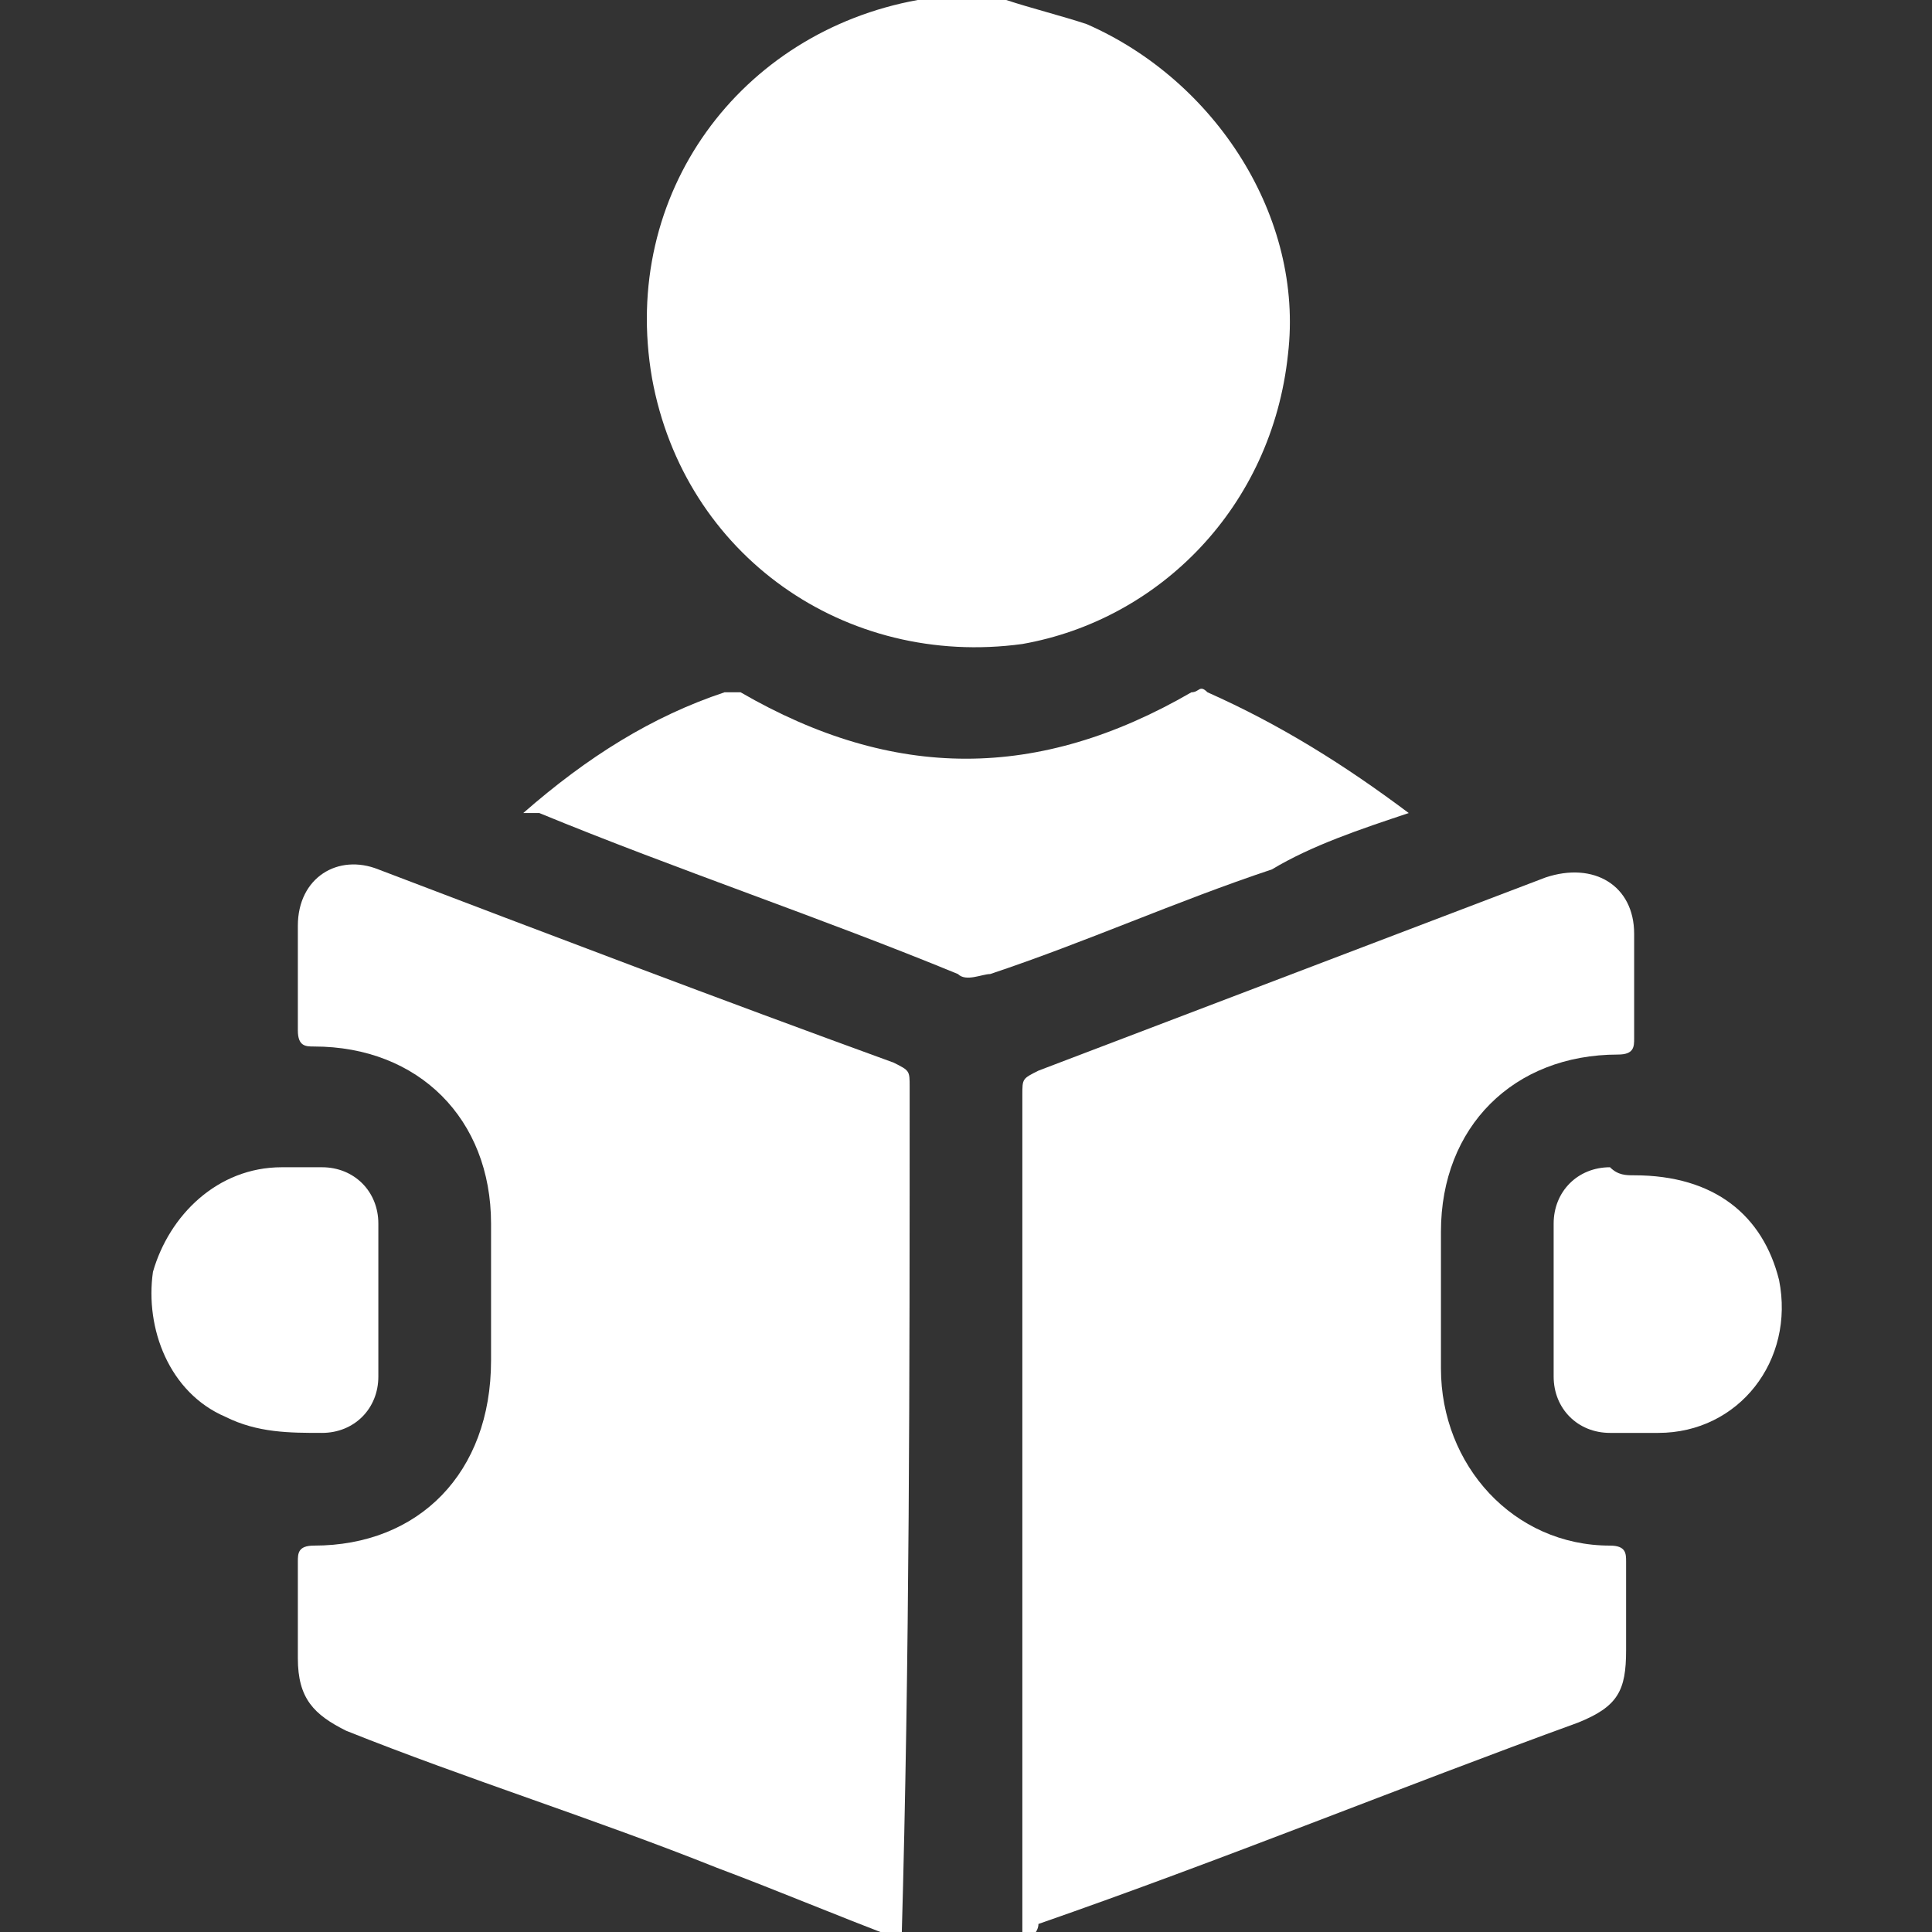 <?xml version="1.0" encoding="utf-8"?>
<!-- Generator: Adobe Illustrator 24.2.1, SVG Export Plug-In . SVG Version: 6.00 Build 0)  -->
<svg version="1.1" id="Calque_1" xmlns="http://www.w3.org/2000/svg" xmlns:xlink="http://www.w3.org/1999/xlink" x="0px" y="0px"
	 viewBox="0 0 24 24" style="enable-background:new 0 0 24 24;" xml:space="preserve">
<rect x="0" y="0" width="24" height="24" fill="#333333" stroke="none"/>
<style type="text/css">
	.st0{fill:#FFFFFF;}
</style>
<g>
	<path class="st0" d="M11.2,24.1c-0.8-0.3-1.5-0.6-2.3-0.9c-1.5-0.6-3.1-1.1-4.6-1.7c-0.4-0.2-0.6-0.4-0.6-0.9c0-0.4,0-0.8,0-1.2
		c0-0.1,0-0.2,0.2-0.2c1.3,0,2.2-0.9,2.2-2.3c0-0.6,0-1.1,0-1.7c0-1.3-0.9-2.2-2.2-2.2c-0.1,0-0.2,0-0.2-0.2c0-0.4,0-0.9,0-1.3
		c0-0.6,0.5-0.9,1-0.7c2.1,0.8,4.2,1.6,6.4,2.4c0.2,0.1,0.2,0.1,0.2,0.3C11.3,17.1,11.3,20.6,11.2,24.1
		C11.3,24.1,11.3,24.1,11.2,24.1z"/>
	<path class="st0" d="M12.7,24.1c0-3.5,0-7,0-10.5c0-0.2,0-0.2,0.2-0.3c2.1-0.8,4.2-1.6,6.3-2.4c0.6-0.2,1.1,0.1,1.1,0.7
		c0,0.4,0,0.8,0,1.3c0,0.1,0,0.2-0.2,0.2c-1.3,0-2.2,0.9-2.2,2.2c0,0.6,0,1.1,0,1.7c0,1.2,0.9,2.2,2.1,2.2c0.2,0,0.2,0.1,0.2,0.2
		c0,0.4,0,0.7,0,1.1c0,0.5-0.1,0.7-0.6,0.9c-2.2,0.8-4.4,1.7-6.7,2.5C12.9,24,12.8,24.1,12.7,24.1C12.7,24.1,12.7,24.1,12.7,24.1z"
		/>
	<path class="st0" d="M12.5,0c0.3,0.1,0.7,0.2,1,0.3c1.6,0.7,2.7,2.4,2.5,4.1c-0.2,1.9-1.6,3.3-3.3,3.6c-2.2,0.3-4.2-1.1-4.6-3.3
		C7.7,2.4,9.2,0.4,11.4,0c0,0,0.1,0,0.1,0C11.8,0,12.1,0,12.5,0z"/>
	<path class="st0" d="M6.5,10.1C7.3,9.4,8.1,8.9,9,8.6c0.1,0,0.2,0,0.2,0c1.9,1.1,3.7,1.1,5.6,0c0.1,0,0.1-0.1,0.2,0
		c0.9,0.4,1.7,0.9,2.5,1.5c-0.6,0.2-1.2,0.4-1.7,0.7c-1.2,0.4-2.3,0.9-3.5,1.3c-0.1,0-0.3,0.1-0.4,0c-1.7-0.7-3.5-1.3-5.2-2
		C6.6,10.1,6.6,10.1,6.5,10.1z"/>
	<path class="st0" d="M20.3,14.6c1,0,1.6,0.5,1.8,1.3c0.2,1-0.5,1.9-1.5,1.9c-0.2,0-0.4,0-0.6,0c-0.4,0-0.7-0.3-0.7-0.7
		c0-0.6,0-1.3,0-1.9c0-0.4,0.3-0.7,0.7-0.7C20.1,14.6,20.2,14.6,20.3,14.6z"/>
	<path class="st0" d="M4.7,16.2c0,0.3,0,0.6,0,0.9c0,0.4-0.3,0.7-0.7,0.7c-0.4,0-0.8,0-1.2-0.2c-0.7-0.3-1-1.1-0.9-1.8
		c0.2-0.7,0.8-1.3,1.6-1.3c0.2,0,0.3,0,0.5,0c0.4,0,0.7,0.3,0.7,0.7C4.7,15.6,4.7,15.9,4.7,16.2z"/>
</g>
</svg>
